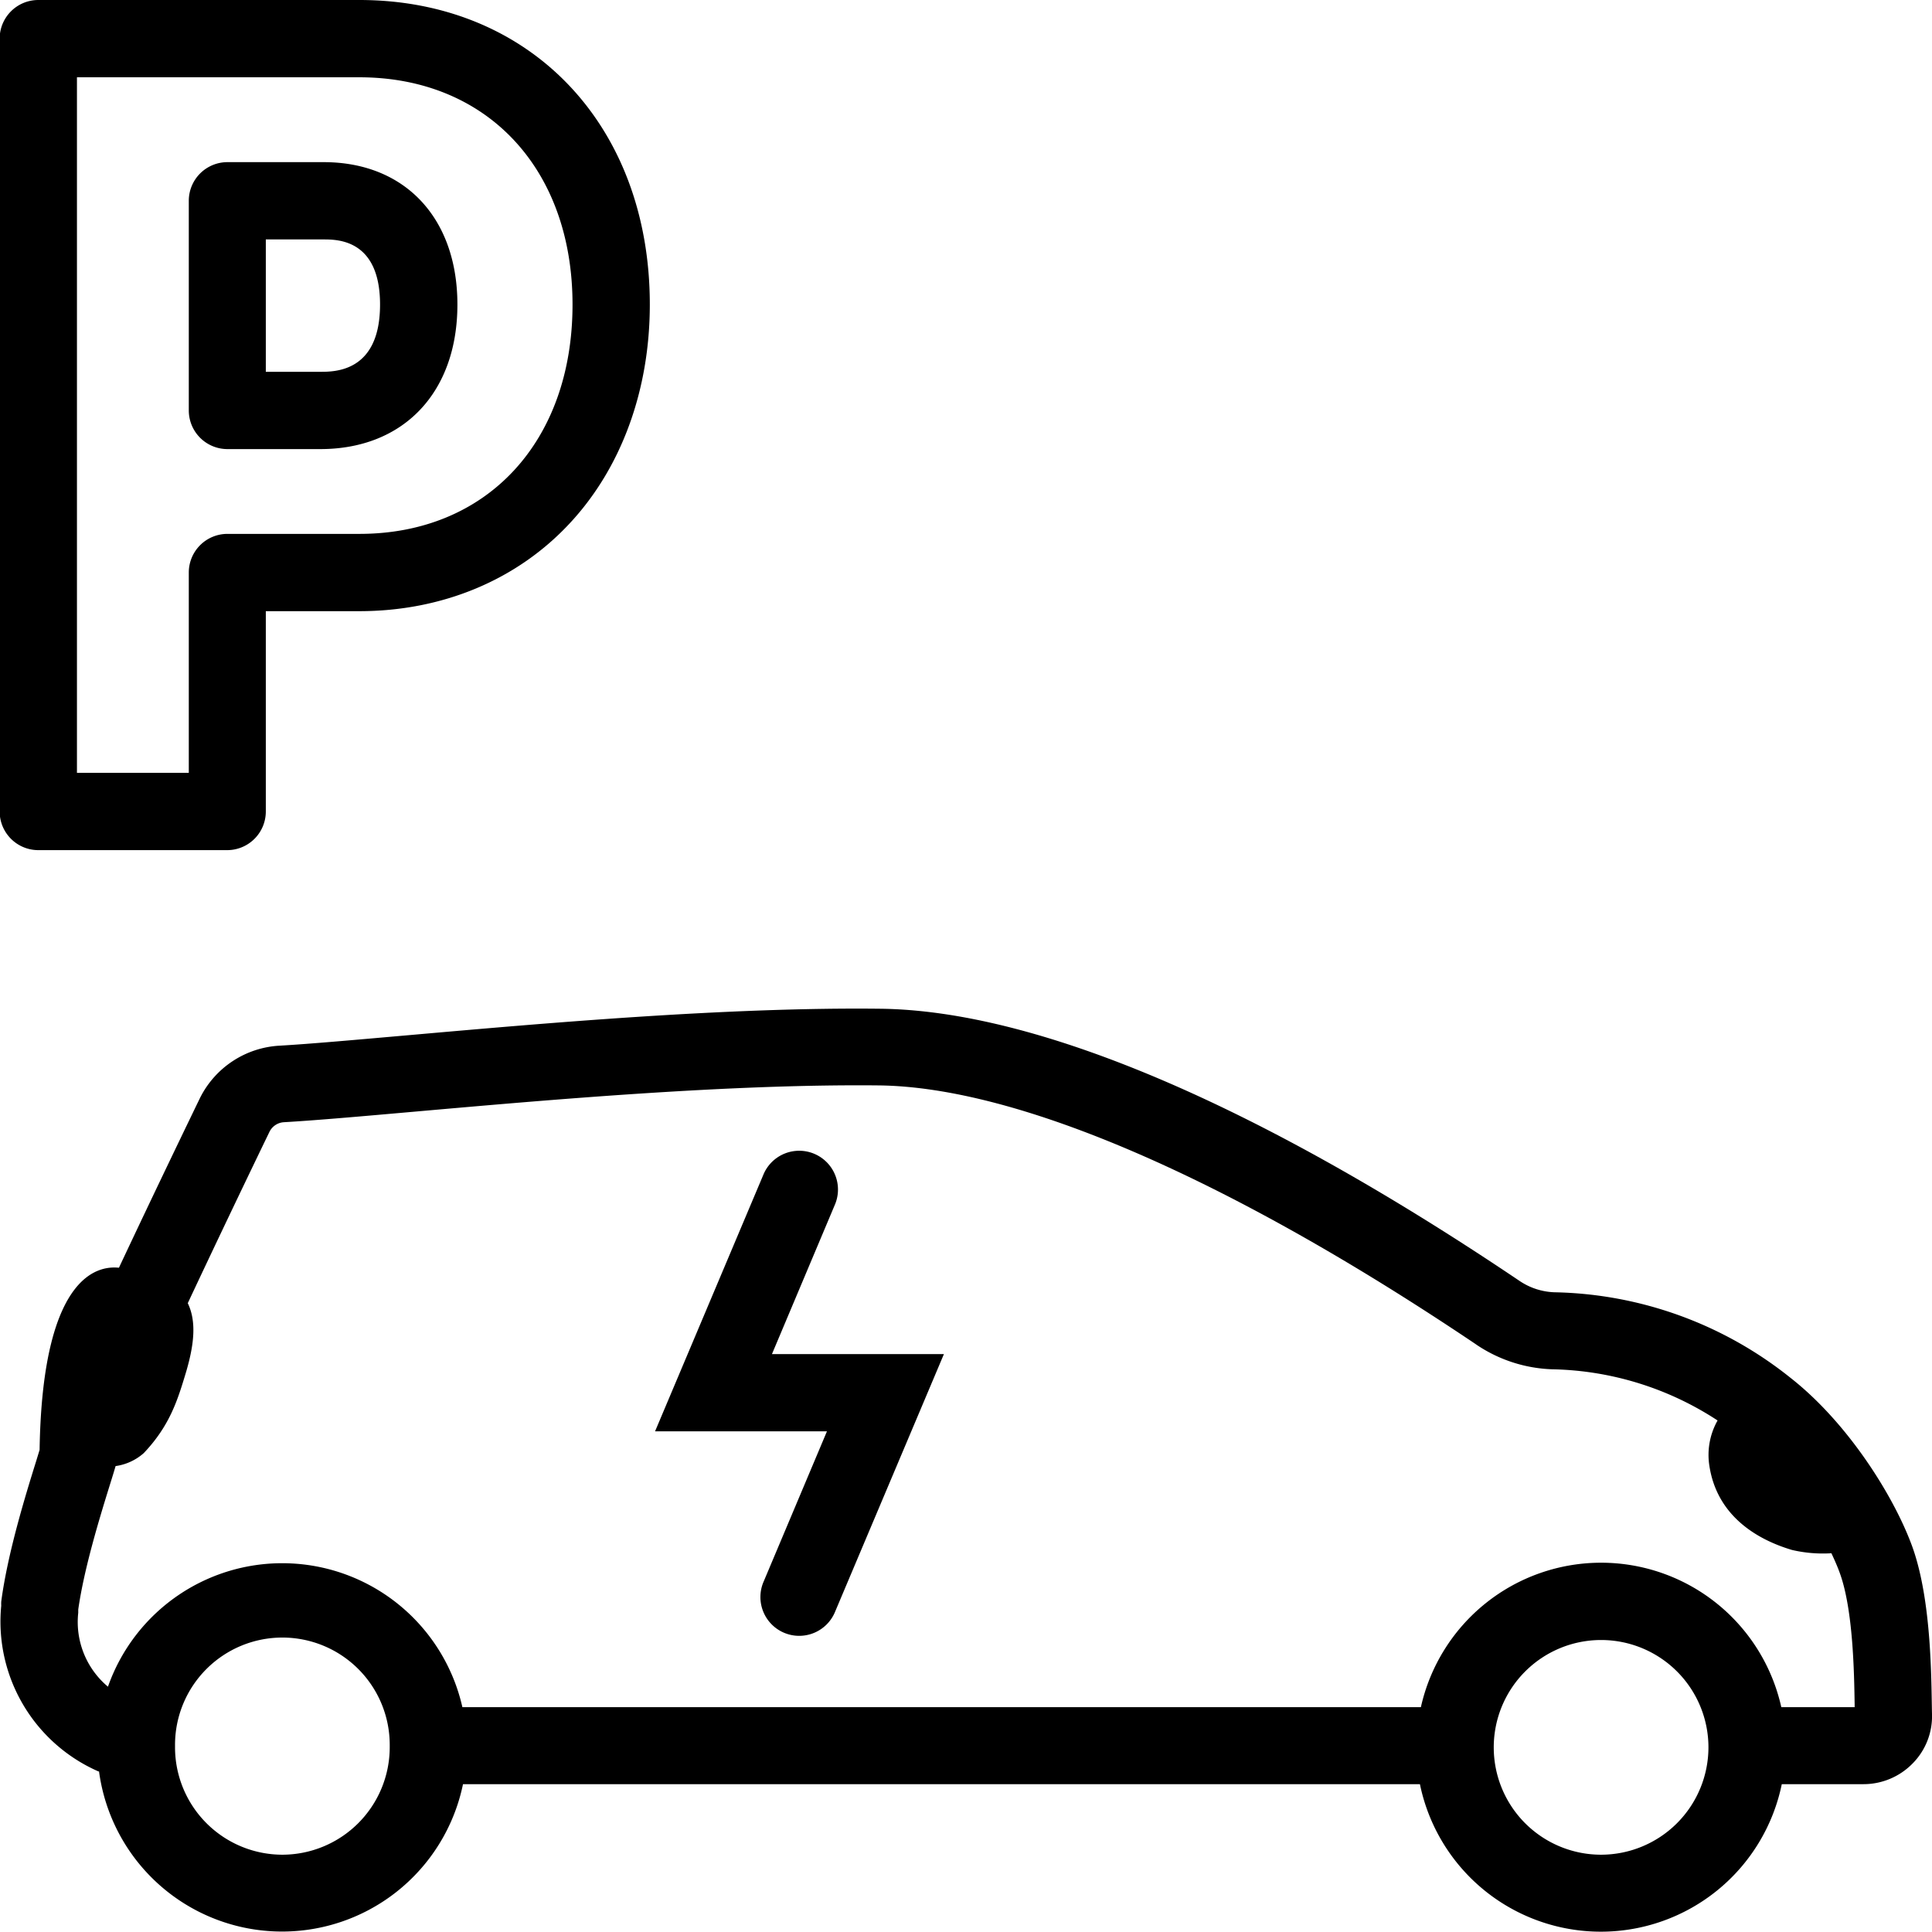 <?xml version="1.0" encoding="UTF-8"?> <svg xmlns="http://www.w3.org/2000/svg" id="pictos" viewBox="0 0 283.46 283.46"><title>MV23fev_exeCARMILApictoSERVICEnonMarchand_N_</title><path d="M33.37,124.73H5.62a5.67,5.67,0,0,1-5.67-5.67V5.67A5.67,5.67,0,0,1,5.62,0h47.1C77.81,0,95.34,18.37,95.34,44.68c0,12.55-4.16,23.95-11.73,32.08-7.73,8.33-18.71,12.91-30.9,12.91H39v29.38A5.67,5.67,0,0,1,33.37,124.73ZM11.29,113.39H27.7V84a5.67,5.67,0,0,1,5.67-5.67H52.72C71.43,78.34,84,64.81,84,44.68c0-19.94-12.57-33.34-31.28-33.34H11.29ZM47,65.89H33.37a5.67,5.67,0,0,1-5.67-5.67V29.46a5.67,5.67,0,0,1,5.67-5.67H47.49c11.92,0,19.62,8.2,19.62,20.89C67.11,57.57,59.22,65.89,47,65.89ZM39,54.55h8c2.17,0,8.76,0,8.76-9.87,0-9.55-6.24-9.55-8.29-9.55H39Z"></path><path d="M283.43,249.87c-.09-5.55-.27-15.88-2.91-23.08s-9.34-18-17.85-24.66a57.11,57.11,0,0,0-34.62-12.53,9.74,9.74,0,0,1-5.08-1.65l-.09-.06C184.46,162,152,148.22,129.05,148c-22.37-.25-49.37,2.14-69.09,3.88-7.74.68-14.42,1.28-18.94,1.54A13.9,13.9,0,0,0,29.39,161c-1.1,2.27-6.56,13.55-11.94,25-2.19-.21-11.22-.28-11.64,26.72l-.5,1.64c-1.56,5-4.18,13.47-5.13,20.63a6,6,0,0,0,0,.6A24,24,0,0,0,14.44,259.9l.09,0a27.1,27.1,0,0,0,53.4,1.87h140.4a27.1,27.1,0,0,0,53.09,0h12a10.07,10.07,0,0,0,7.16-3,9.85,9.85,0,0,0,2.88-7.29C283.45,251.06,283.44,250.5,283.43,249.87Zm-242,22.25a15.77,15.77,0,0,1-15.75-15.75h0q0-.16,0-.33a15.75,15.75,0,0,1,31.5-.06c0,.05,0,.11,0,.16s0,.19,0,.28A15.78,15.78,0,0,1,41.4,272.12Zm193.48,0a15.75,15.75,0,1,1,15.75-15.75A15.77,15.77,0,0,1,234.88,272.12Zm26.44-21.65a27.09,27.09,0,0,0-52.88,0H67.84a27.1,27.1,0,0,0-52-3,12.38,12.38,0,0,1-4.36-10.85c0-.17,0-.33,0-.47.87-6.15,3.25-13.82,4.68-18.43.33-1.05.6-1.93.8-2.62a7.88,7.88,0,0,0,4.13-1.9c3.88-4.09,5-7.88,6.24-12,1.11-3.81,1.55-7.25.22-10,4.05-8.63,8.53-18,12-25.17a2.53,2.53,0,0,1,2.09-1.38c4.72-.27,11.48-.87,19.31-1.56,19.48-1.72,46.16-4.07,68-3.84,20.45.23,51.57,13.73,87.62,38l.11.08a21.13,21.13,0,0,0,11.08,3.57A45.78,45.78,0,0,1,252,208.41a10.28,10.28,0,0,0-1.2,6.67c1.13,7.35,7,10.81,12.13,12.33a20,20,0,0,0,5.77.48c.47,1,.88,1.93,1.2,2.81,2,5.4,2.14,14.83,2.21,19.36,0,.14,0,.28,0,.41Z"></path><path d="M122.54,176.64a5.69,5.69,0,0,0-10.48-4.43L96.11,210h25.22l-9.27,22a5.69,5.69,0,1,0,10.48,4.43l15.95-37.76H113.26Z"></path></svg> 